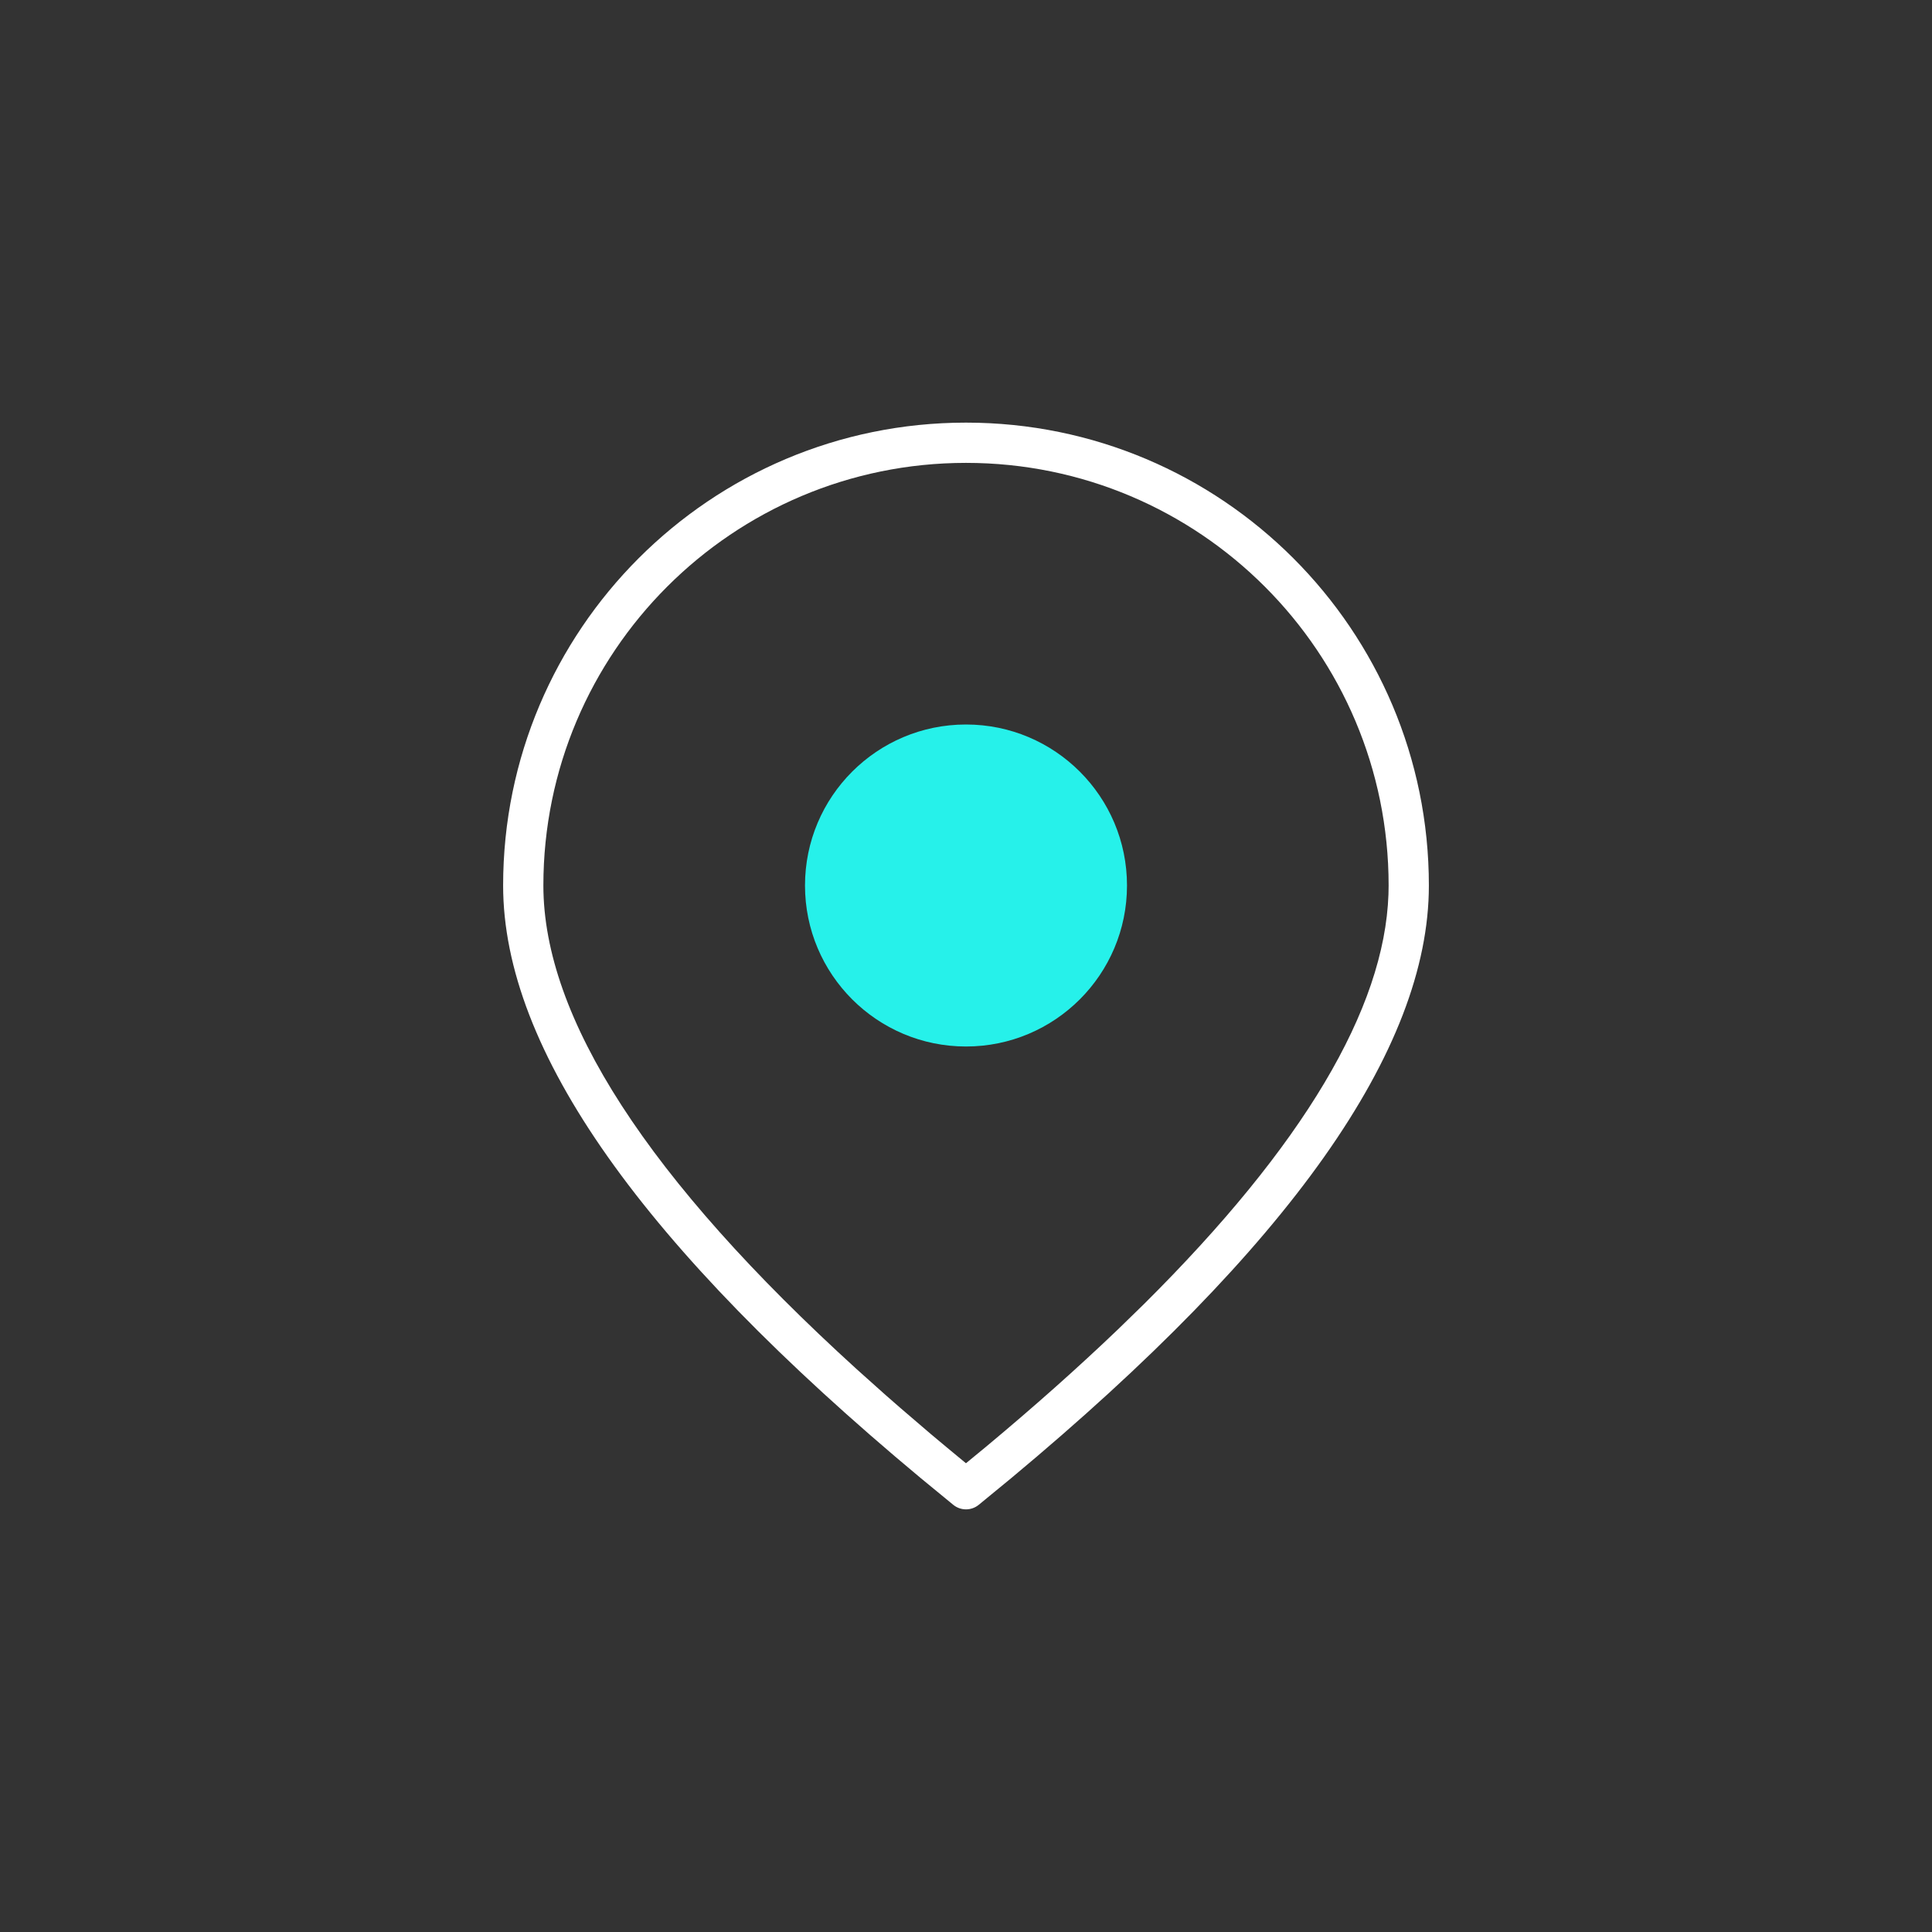 <?xml version="1.0" encoding="UTF-8"?>
<svg width="48px" height="48px" viewBox="0 0 48 48" version="1.1" xmlns="http://www.w3.org/2000/svg" xmlns:xlink="http://www.w3.org/1999/xlink">
    <rect x="0" y="0" width="48" height="48" fill="#333333" stroke="none"/>
    <title>icon/locations</title>
    <g id="Icons" stroke="none" stroke-width="1" fill="none" fill-rule="evenodd">
        <g id="icon/locations">
            <rect id="Rectangle" x="0" y="0" width="48" height="48"></rect>
            <g id="Group-44" transform="translate(12, 10)" fill-rule="nonzero">
                <path d="M12,0.5 C5.649,0.5 0.5,5.649 0.5,12 C0.5,16.088 3.972,20.974 10.873,26.721 L11.685,27.388 C11.869,27.537 12.131,27.537 12.315,27.388 L13.127,26.721 C20.028,20.974 23.5,16.088 23.5,12 C23.5,5.649 18.351,0.5 12,0.5 Z M12,1.5 C17.799,1.5 22.5,6.201 22.5,12 L22.496,12.219 C22.397,15.067 20.378,18.47 16.42,22.401 L15.779,23.025 C14.793,23.969 13.699,24.943 12.495,25.946 L11.999,26.354 L11.513,25.952 C11.381,25.843 11.252,25.734 11.123,25.626 L10.367,24.978 C10.244,24.871 10.122,24.764 10.001,24.658 L9.291,24.023 C4.088,19.295 1.5,15.273 1.5,12 C1.5,6.201 6.201,1.5 12,1.5 Z" id="Oval" fill="#FFFFFF"></path>
                <path d="M12,8 C14.209,8 16,9.791 16,12 C16,14.209 14.209,16 12,16 C9.791,16 8,14.209 8,12 C8,9.791 9.791,8 12,8 Z" id="Oval" fill="#26F1EA"></path>
            </g>
        </g>
    </g>
</svg>